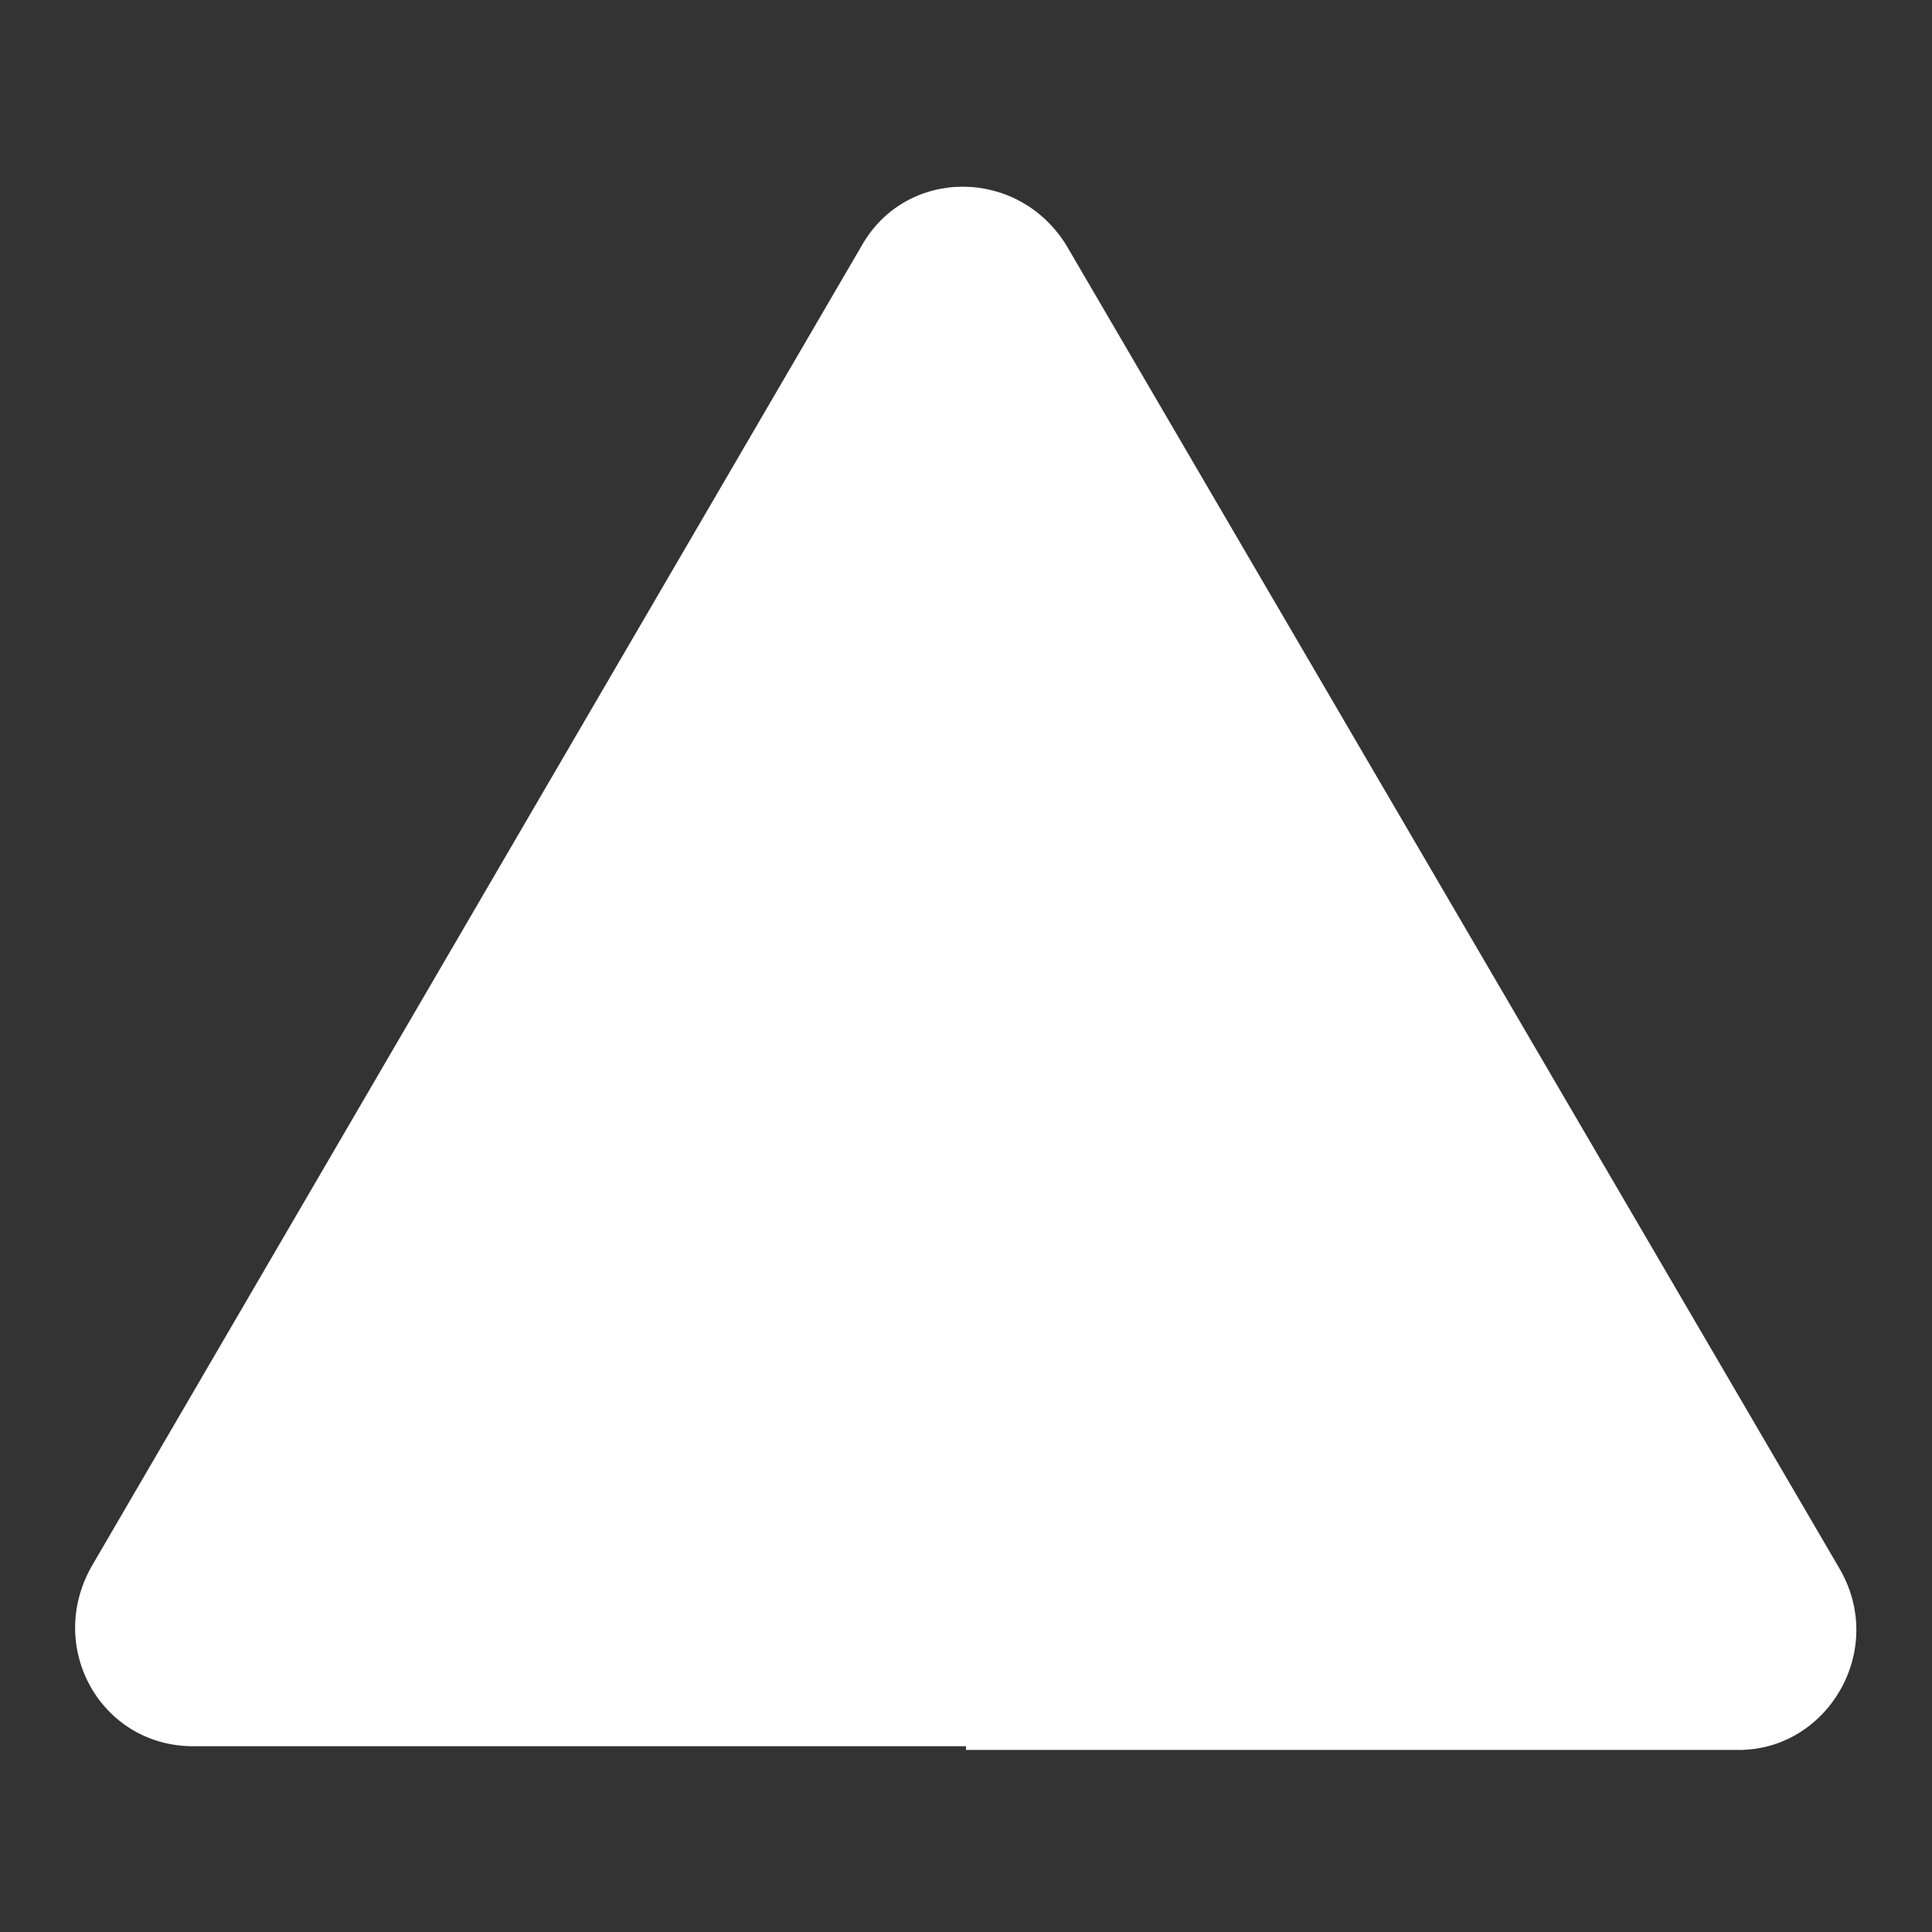 <svg xmlns="http://www.w3.org/2000/svg" x="0px" y="0px"
	 width="52px" height="52px" viewBox="0 0 52 52" enable-background="new 0 0 52 52" xml:space="preserve">
<rect x="0" y="0" width="52" height="52" fill="#333333" stroke="none"/>
<path fill="#FFFFFF" d="M26,47H5.2c-2.5,0-4-2.7-2.7-4.9L23.2,6.6c1.2-2.1,4.2-2.1,5.5,0l20.8,35.6c1.3,2.2-0.3,4.9-2.7,4.9H26z"/>
</svg>

